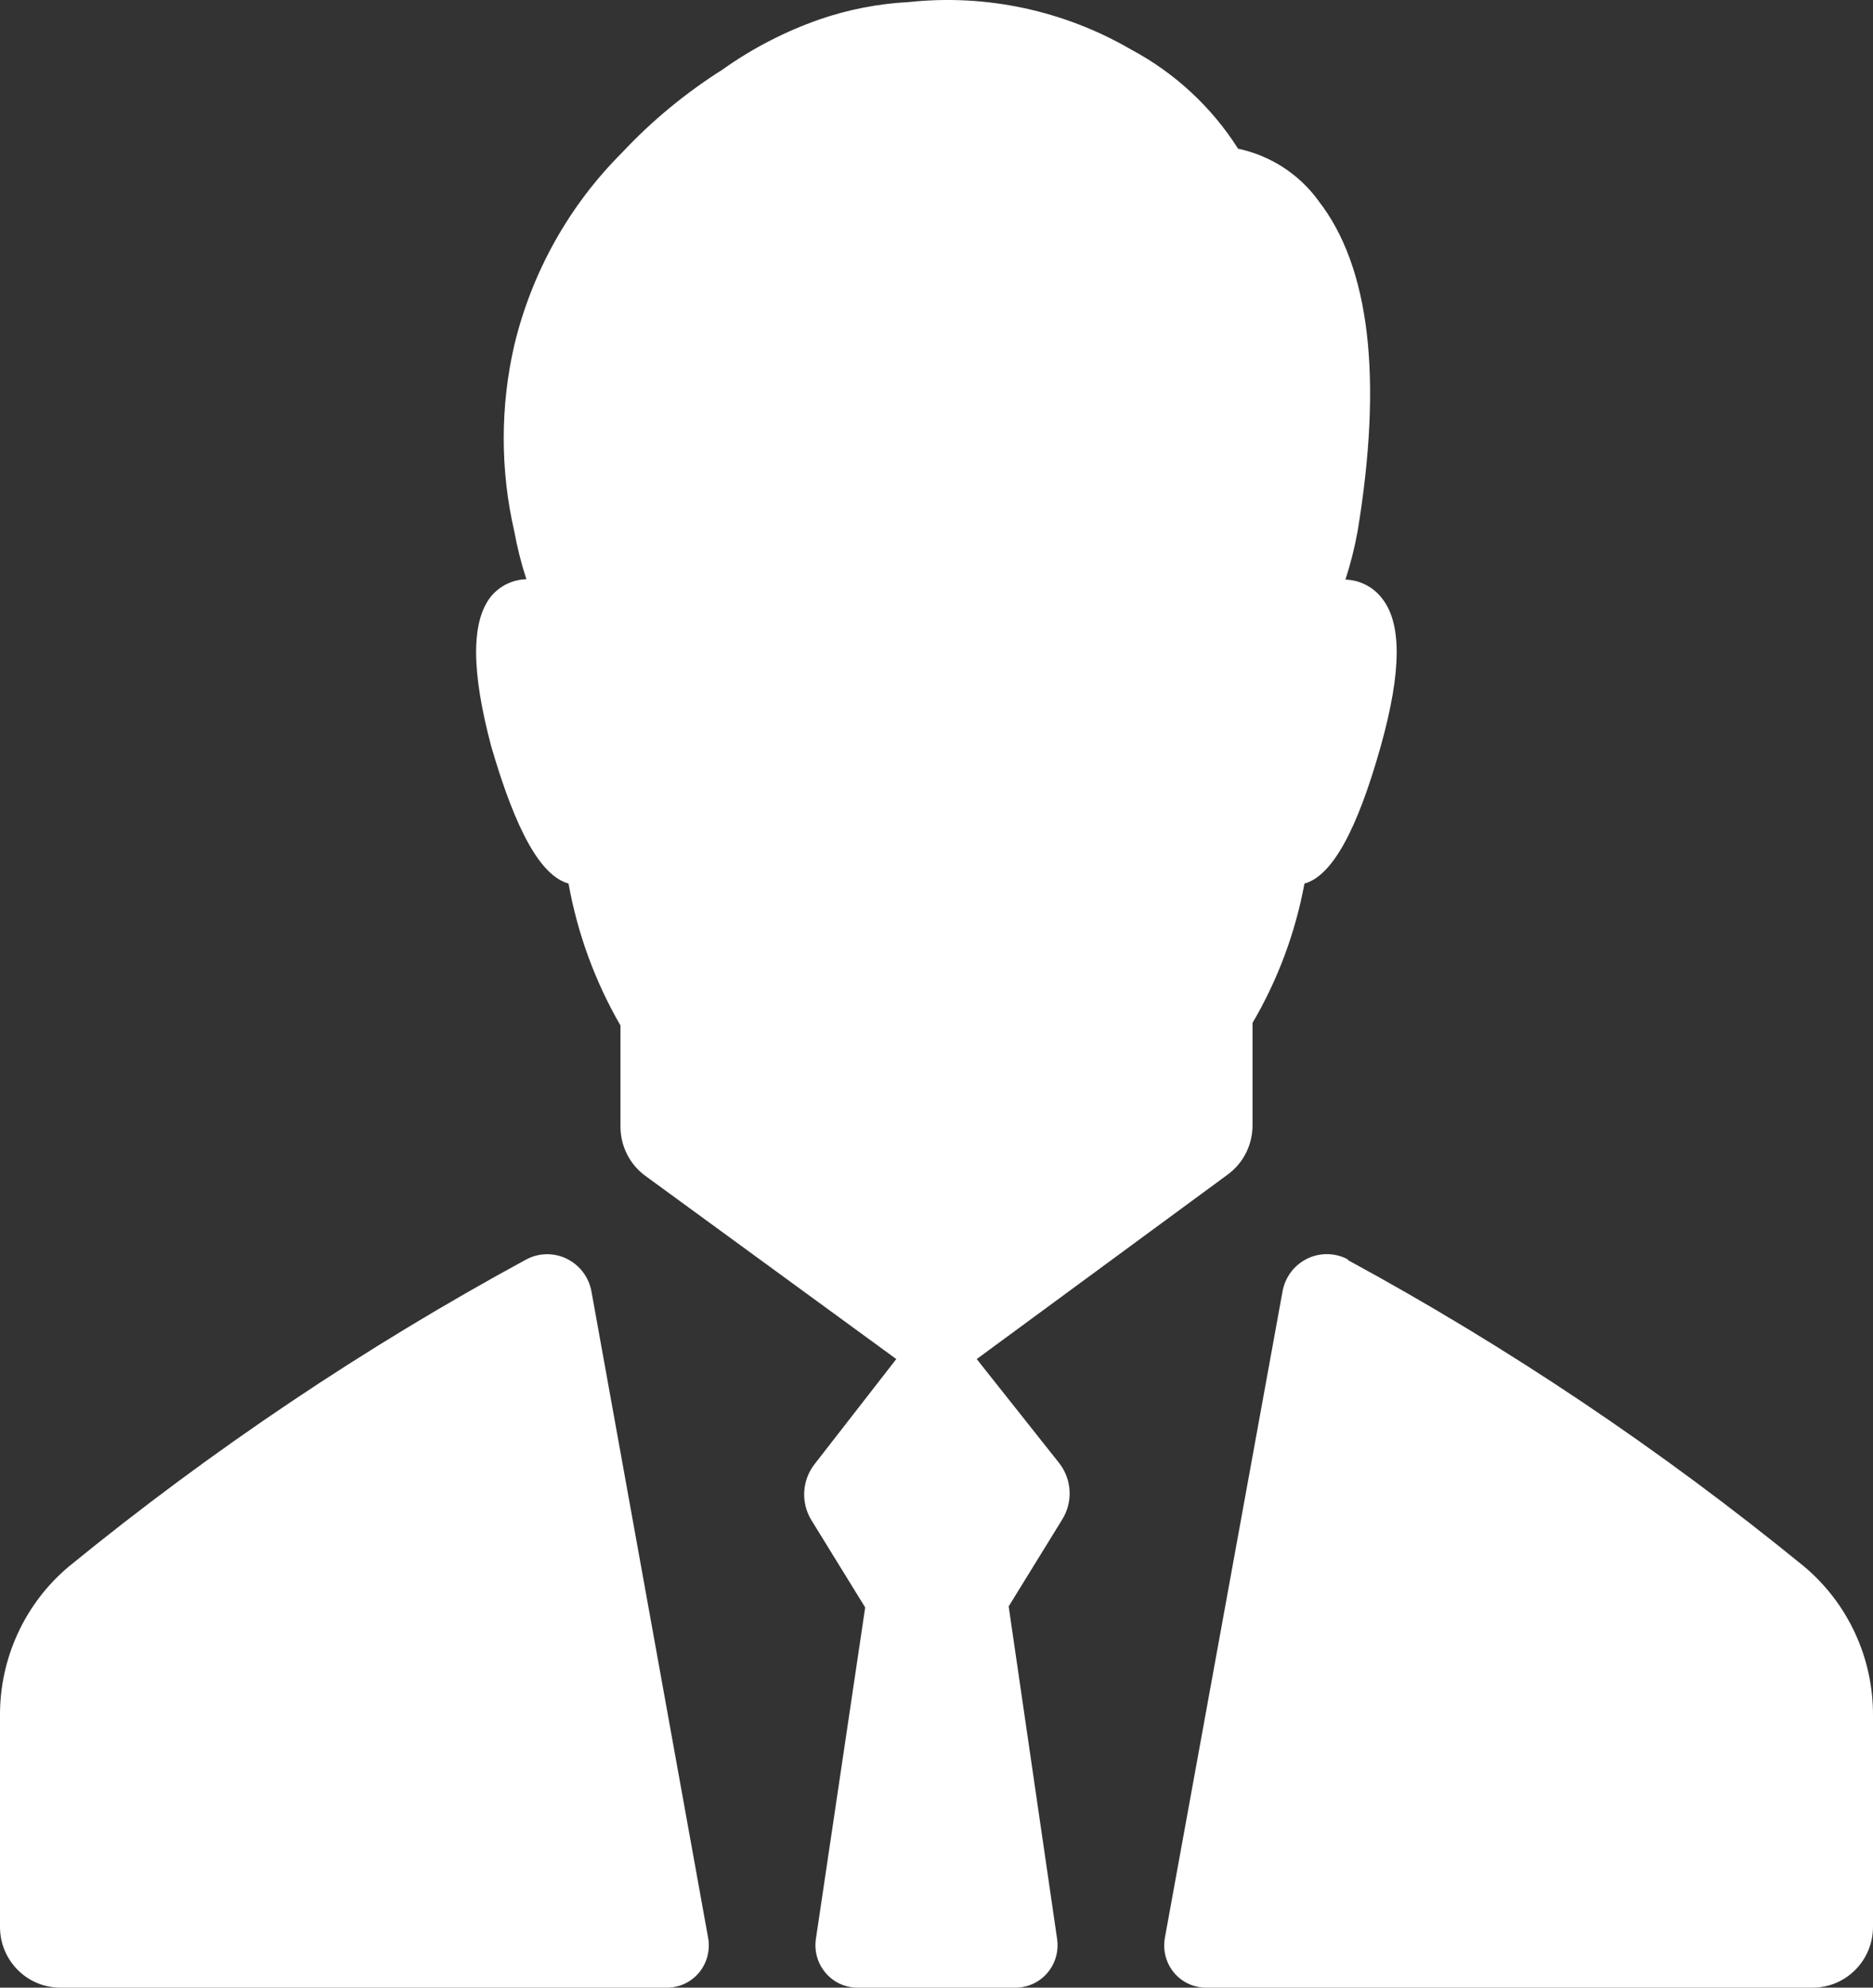 <?xml version="1.0" encoding="UTF-8"?>
<svg width="66px" height="70px" viewBox="0 0 66 70" version="1.1" xmlns="http://www.w3.org/2000/svg" xmlns:xlink="http://www.w3.org/1999/xlink">
    <rect x="0" y="0" width="66" height="70" fill="#333333" stroke="none"/>
    <!-- Generator: Sketch 46.2 (44496) - http://www.bohemiancoding.com/sketch -->
    <title>np_businessman_829215_FFFFFF</title>
    <desc>Created with Sketch.</desc>
    <defs></defs>
    <g id="Website" stroke="none" stroke-width="1" fill="none" fill-rule="evenodd">
        <g id="02-Home-page-2" transform="translate(-412, -463)" fill-rule="nonzero" fill="#FFFFFF">
            <g id="What-we-do---White" transform="translate(266, 463)">
                <g id="Proprietary-Equity-Trading">
                    <g id="np_businessman_829215_FFFFFF" transform="translate(146, 0)">
                        <path d="M47.474,44.365 C53.156,47.45 58.539,51.063 63.556,55.155 C65.114,56.452 66.011,58.387 66,60.424 L66,67.858 C66,69.04 65.051,70 63.874,70 L42.465,70 C42.033,69.992 41.626,69.791 41.352,69.453 C41.081,69.113 40.97,68.672 41.048,68.243 L45.193,45.483 L45.193,45.486 C45.282,44.978 45.609,44.546 46.071,44.323 C46.53,44.103 47.07,44.117 47.515,44.365 L47.474,44.365 Z M20.034,31.118 C20.35,32.878 20.97,34.571 21.864,36.116 L21.864,39.687 C21.867,40.368 22.19,41.006 22.736,41.408 L31.583,47.863 L28.699,51.57 C28.259,52.139 28.215,52.926 28.594,53.54 L30.487,56.611 L28.749,68.293 C28.688,68.72 28.813,69.152 29.09,69.478 C29.369,69.808 29.773,69.997 30.202,70 L35.793,70 C36.222,69.997 36.628,69.81 36.908,69.481 C37.187,69.155 37.312,68.72 37.251,68.293 L35.543,56.574 L37.436,53.503 C37.813,52.889 37.769,52.103 37.329,51.534 L34.417,47.863 L43.265,41.363 C43.81,40.962 44.134,40.323 44.136,39.642 L44.136,36.024 C45.028,34.507 45.645,32.847 45.966,31.118 C46.937,30.847 47.815,29.26 48.65,26.297 C49.4,23.62 49.409,21.89 48.65,21.014 L48.65,21.011 C48.34,20.646 47.889,20.426 47.41,20.412 C47.59,19.859 47.732,19.293 47.837,18.721 C48.731,13.31 48.268,9.388 46.461,7.075 L46.461,7.072 C45.775,6.129 44.765,5.477 43.627,5.237 C42.695,3.769 41.399,2.57 39.872,1.753 C37.497,0.369 34.749,-0.219 32.023,0.073 C30.952,0.129 29.898,0.333 28.885,0.681 C27.664,1.108 26.51,1.702 25.456,2.453 C24.155,3.276 22.965,4.258 21.913,5.382 C20.051,7.242 18.739,9.588 18.122,12.157 C17.626,14.314 17.626,16.556 18.122,18.713 C18.227,19.285 18.368,19.845 18.548,20.398 C18.069,20.411 17.618,20.629 17.308,20.997 C16.6,21.876 16.6,23.611 17.308,26.28 C18.185,29.296 19.063,30.847 20.034,31.117 L20.034,31.118 Z M2.103,70 L23.535,70 C23.967,69.992 24.374,69.791 24.648,69.453 C24.919,69.113 25.03,68.672 24.952,68.243 L20.842,45.486 C20.751,44.981 20.427,44.552 19.968,44.329 C19.508,44.106 18.974,44.119 18.526,44.365 C12.844,47.45 7.461,51.062 2.444,55.154 C0.886,56.451 -0.011,58.387 0,60.424 L0,67.857 C-0.003,69.032 0.938,69.989 2.103,70 L2.103,70 Z" id="Shape"></path>
                    </g>
                </g>
            </g>
        </g>
    </g>
</svg>